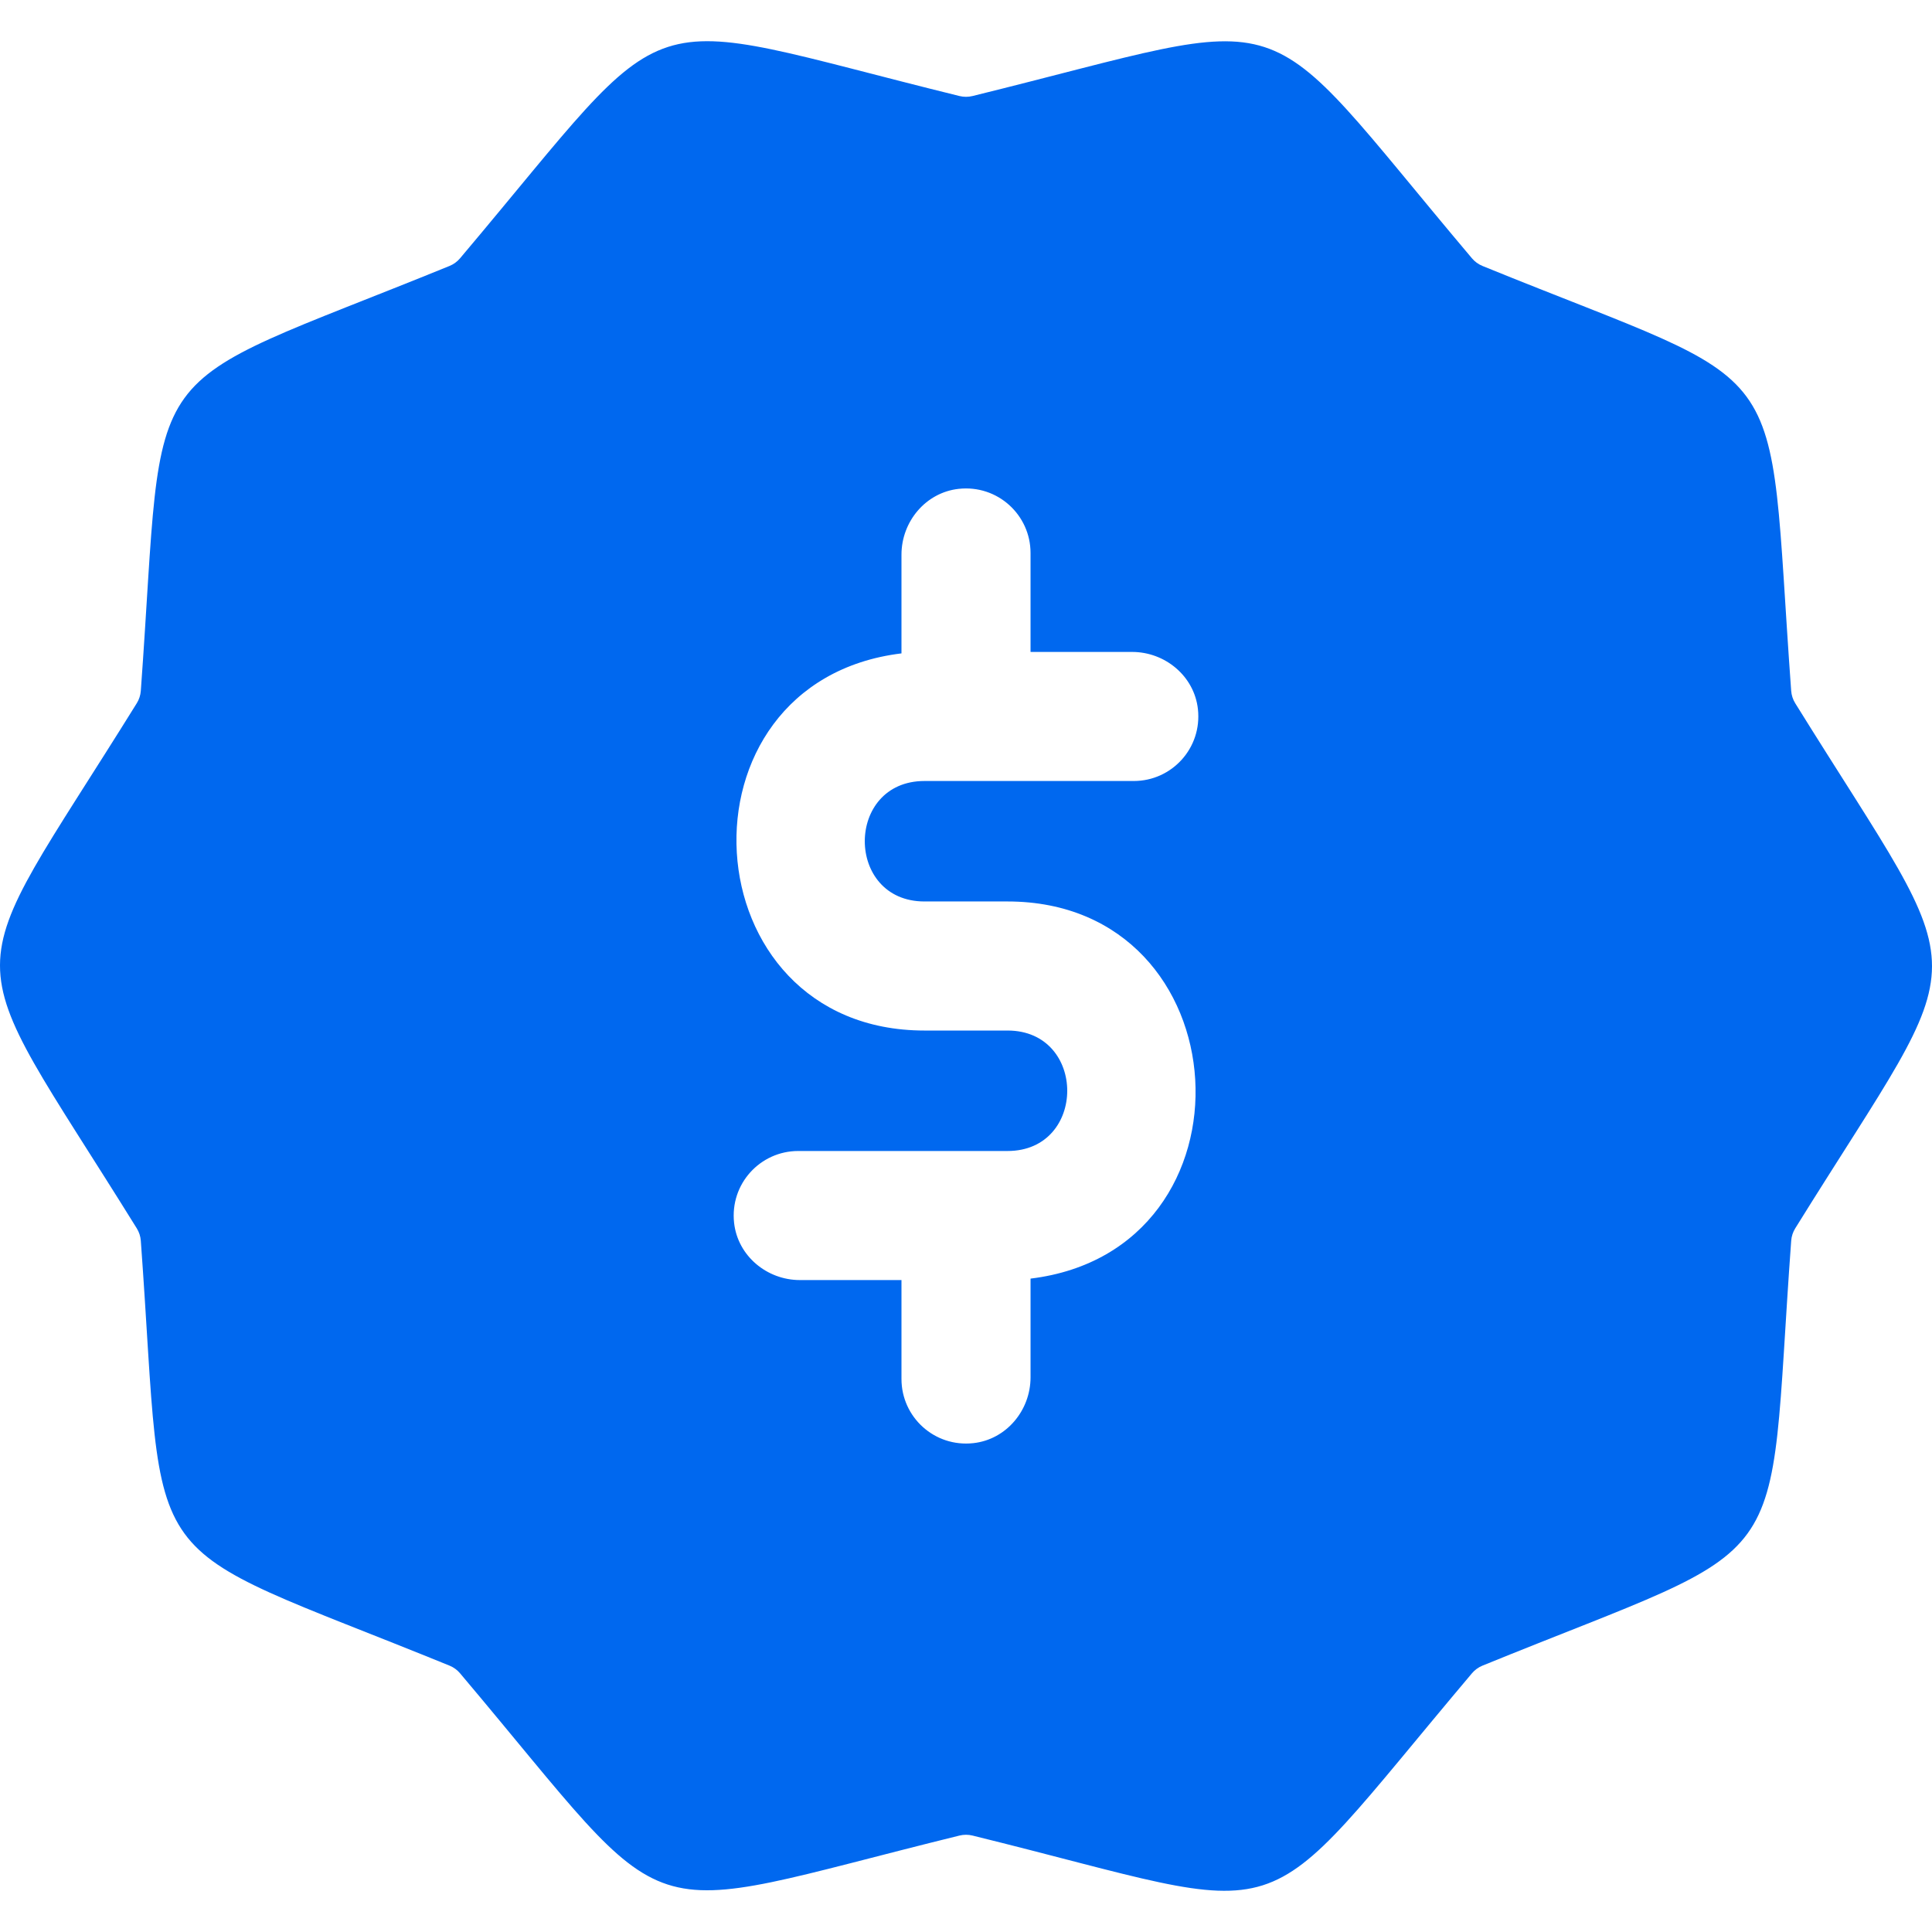 <?xml version="1.0" encoding="iso-8859-1"?>
<!-- Uploaded to: SVG Repo, www.svgrepo.com, Generator: SVG Repo Mixer Tools -->
<svg fill="rgb(0, 104, 239)" height="800px" width="800px" version="1.1" id="Layer_1" xmlns="http://www.w3.org/2000/svg" xmlns:xlink="http://www.w3.org/1999/xlink" 
	 viewBox="0 0 512 512" xml:space="preserve">
<g>
	<g>
		<path d="M475.743,186.351c-0.61-0.983-0.976-2.113-1.061-3.264c-6.714-92.04,2.5-78.245-81.815-112.608
			c-1.069-0.436-2.029-1.133-2.775-2.016C330.965-1.576,346.708,3.547,257.717,25.451c-1.124,0.276-2.31,0.276-3.433,0
			C165.477,3.593,181.17-1.734,121.909,68.462c-0.747,0.884-1.707,1.581-2.779,2.018c-84.911,34.605-75.148,21.247-81.814,112.605
			c-0.084,1.155-0.451,2.284-1.06,3.265c-48.234,77.709-48.451,61.131,0,139.189c0.61,0.983,0.976,2.113,1.061,3.264
			c6.658,91.276-3.175,77.971,81.815,112.608c1.069,0.435,2.029,1.133,2.775,2.016c59.135,70.046,43.415,64.909,132.376,43.013
			c1.124-0.276,2.31-0.276,3.433,0c88.384,21.753,72.646,27.74,132.376-43.011c0.747-0.884,1.707-1.581,2.779-2.018
			c84.911-34.606,75.148-21.247,81.814-112.605c0.084-1.155,0.451-2.284,1.06-3.265C523.977,247.832,524.194,264.41,475.743,186.351
			z M244.998,238.898h22.006c62.659,0,67.945,92.414,6.1,99.949v26.158c0,8.779-6.432,16.481-15.157,17.444
			c-10.316,1.138-19.047-6.908-19.047-16.995v-26.223h-26.914c-8.779,0-16.481-6.432-17.444-15.157
			c-1.138-10.316,6.908-19.047,16.995-19.047h55.468c21.094,0,21.095-31.924,0-31.924h-22.006c-62.659,0-67.945-92.414-6.1-99.949
			v-26.158c0-8.779,6.432-16.481,15.157-17.444c10.316-1.138,19.047,6.908,19.047,16.995v26.223h26.914
			c8.779,0,16.481,6.432,17.444,15.157c1.138,10.316-6.908,19.047-16.995,19.047h-55.468
			C223.903,206.974,223.903,238.898,244.998,238.898z"/>
	</g>
</g>
</svg>